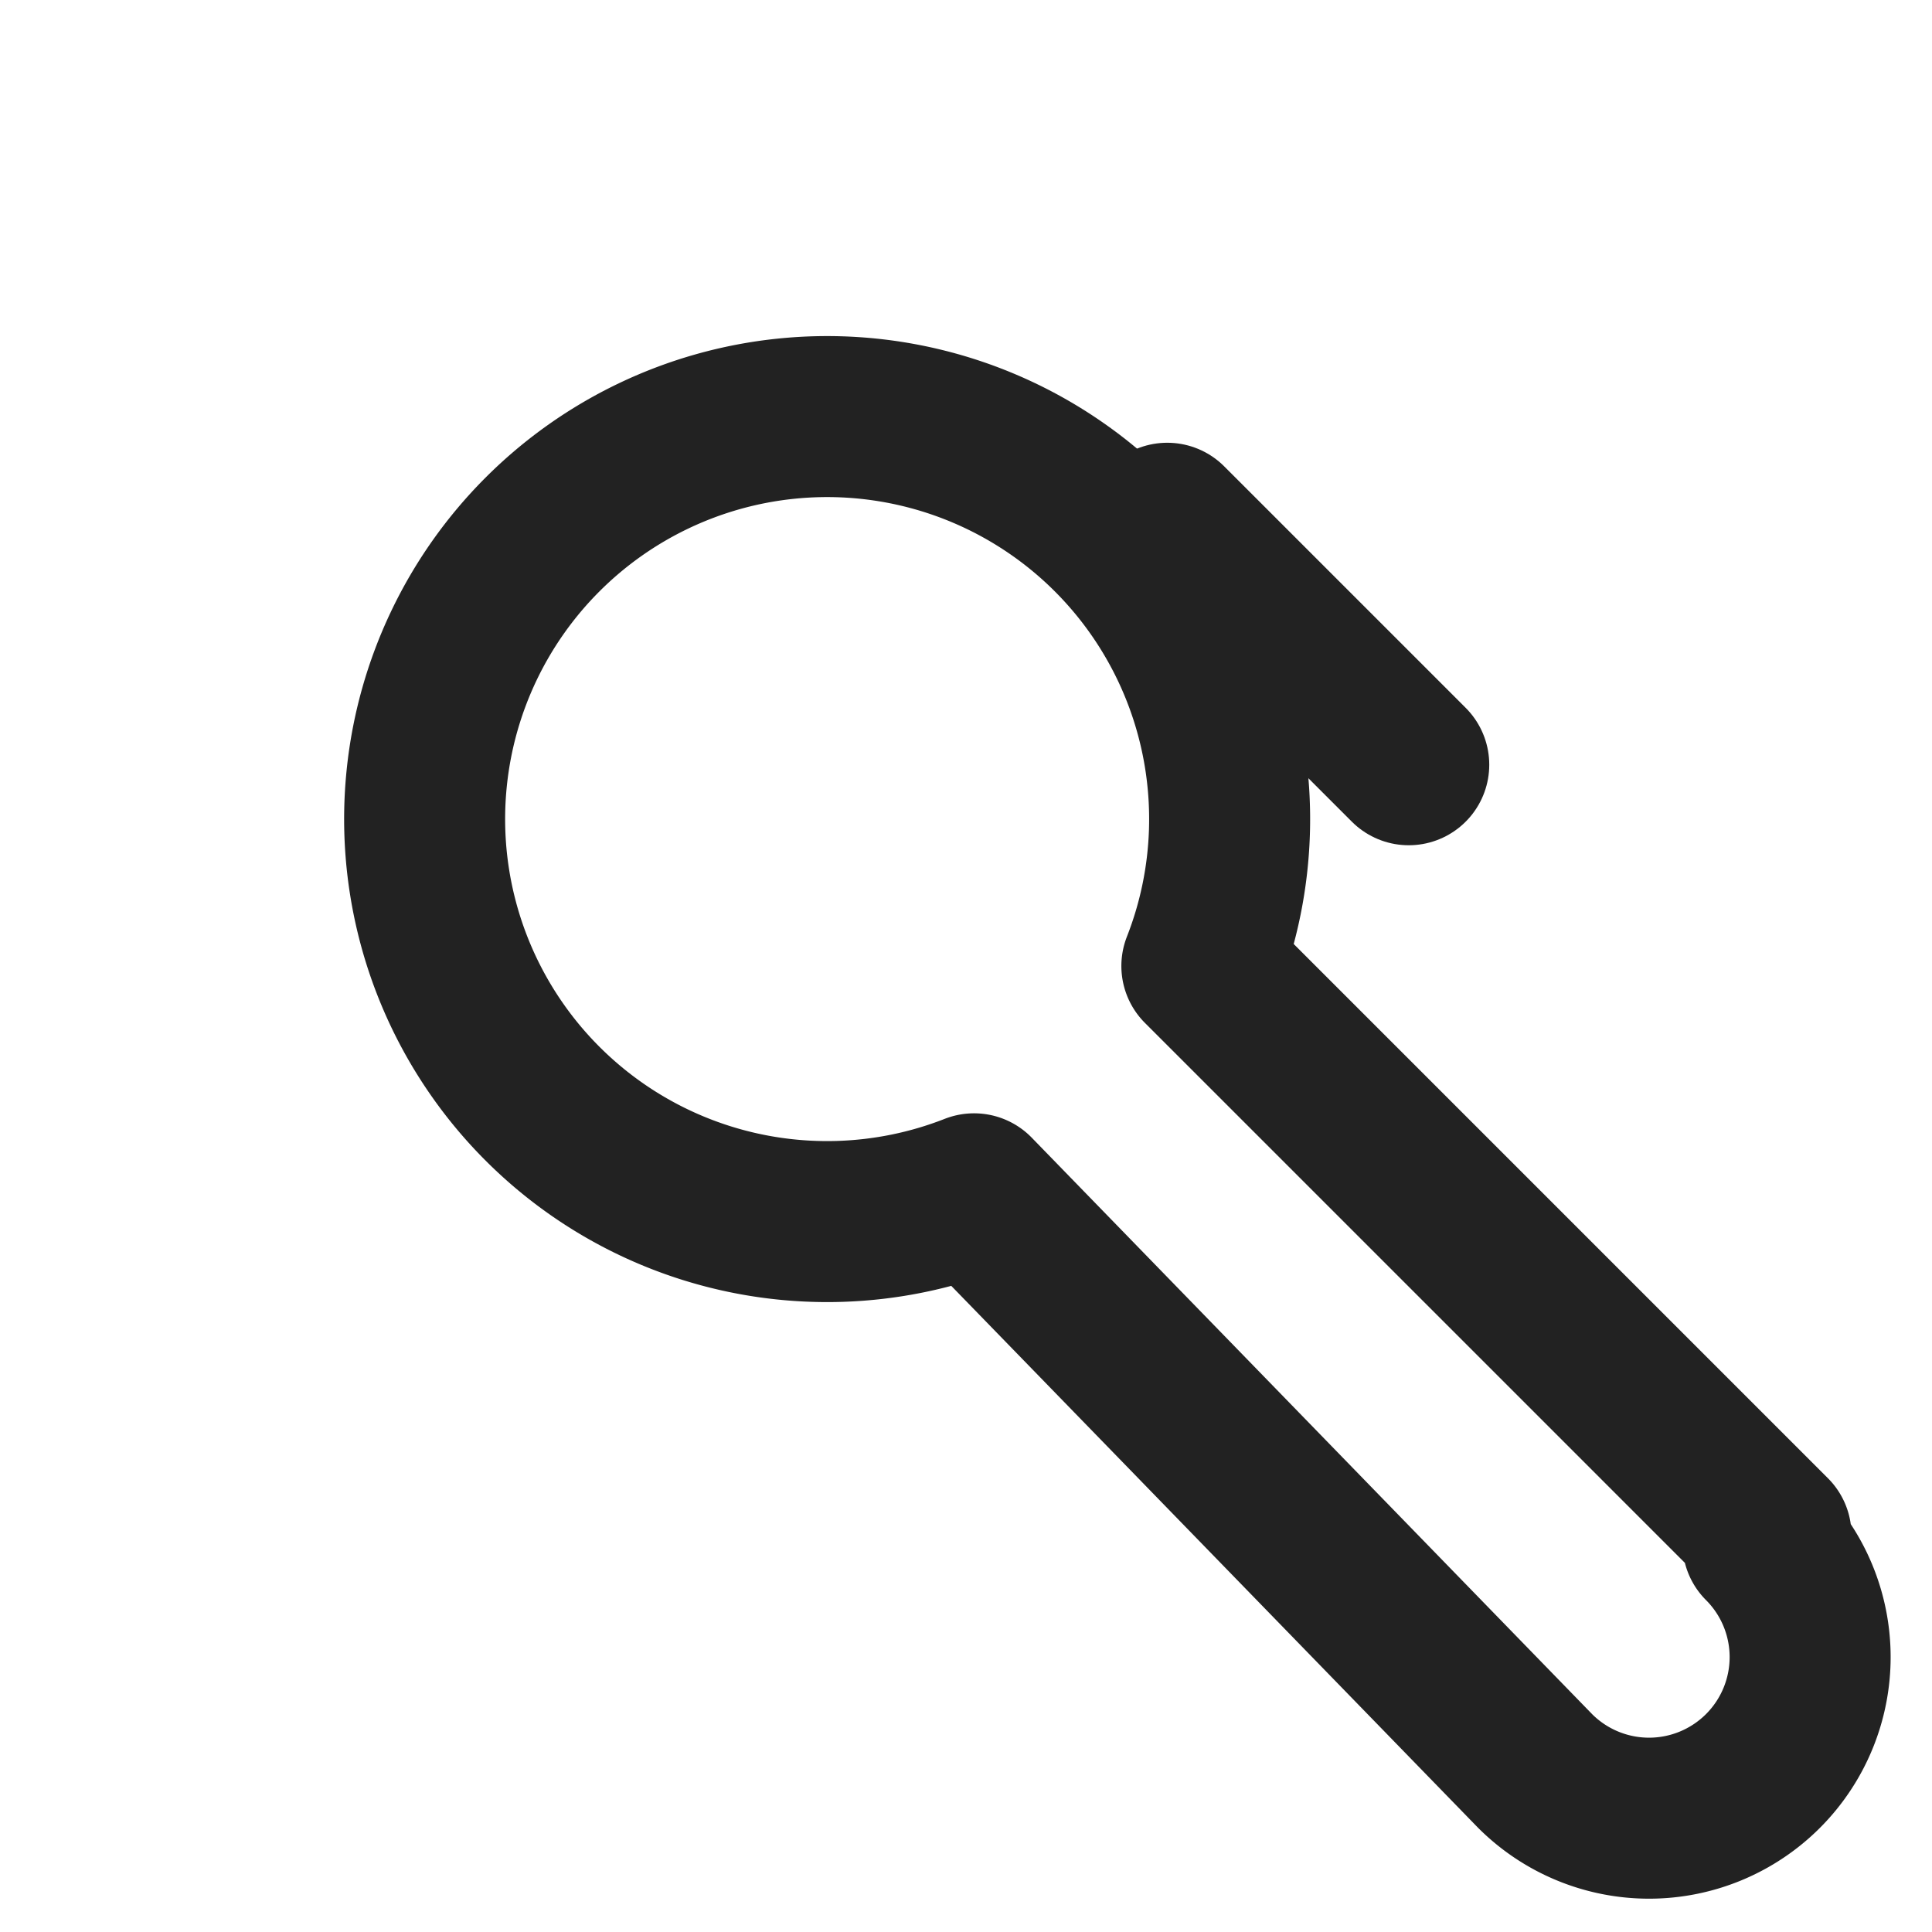 <svg xmlns="http://www.w3.org/2000/svg" width="48" height="48" viewBox="0 0 24 24" fill="none" stroke="#222" stroke-width="2" stroke-linecap="round" stroke-linejoin="round"><path d="M22 19.07l-7.07-7.07a5 5 0 1 0-2.83 2.83L19.07 22a2 2 0 0 0 2.83-2.83z"/><path d="M14.5 6.5l3 3"/></svg> 